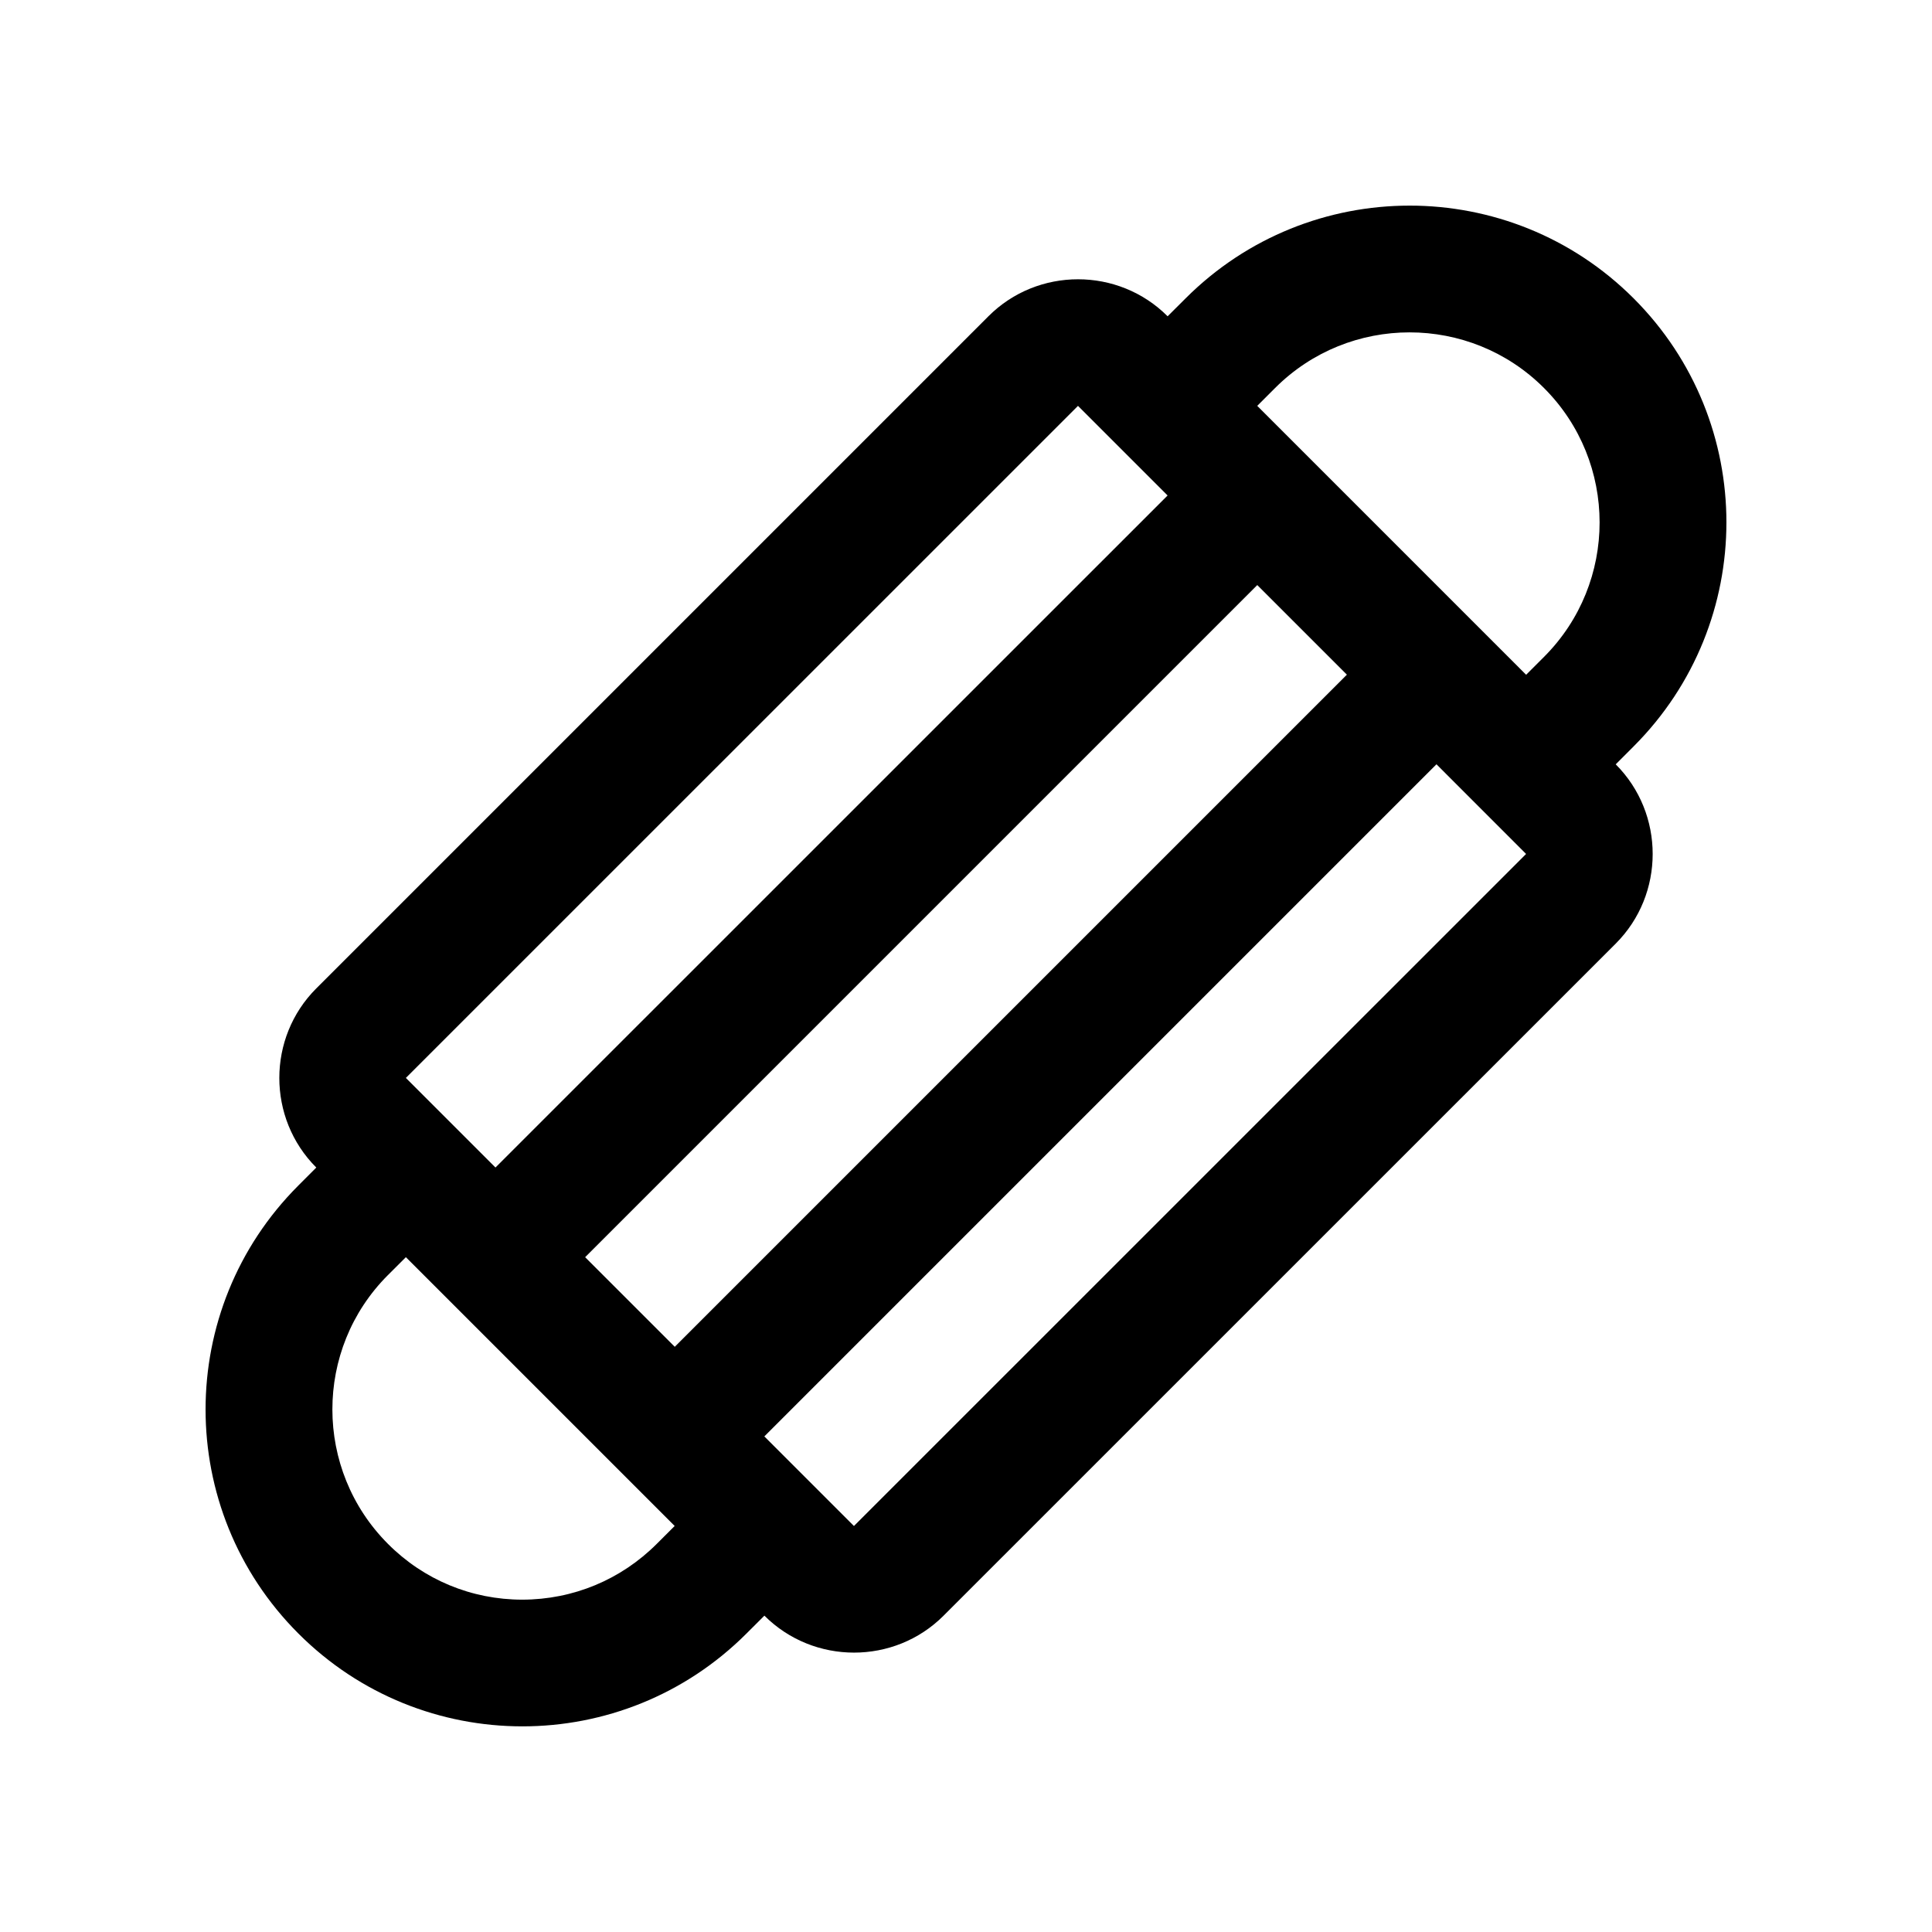 <?xml version="1.0" encoding="UTF-8"?>
<!-- Uploaded to: SVG Repo, www.svgrepo.com, Generator: SVG Repo Mixer Tools -->
<svg fill="#000000" width="800px" height="800px" version="1.1" viewBox="144 144 512 512" xmlns="http://www.w3.org/2000/svg">
 <path d="m576.92 341.81c32.781-32.781 32.816-85.934 0-118.75-32.77-32.762-85.953-32.762-118.73 0.016l-4.758 4.742c-13.055-13.074-34.441-13.074-47.492 0l-178.12 178.12c-13.062 13.055-13.062 34.422 0 47.473l-4.746 4.758c-32.793 32.781-32.797 85.941 0 118.73 32.762 32.805 85.949 32.805 118.74 0.016l4.758-4.75c13.062 13.055 34.441 13.07 47.492 0l178.12-178.1c13.055-13.055 13.055-34.441 0-47.508zm-277.85 135.36 178.12-178.12 23.75 23.746-178.12 178.12zm130.61-225.61 23.746 23.746-178.12 178.1-23.746-23.746zm-111.64 301.59c-9.523 9.512-22.164 14.758-35.621 14.777-13.445 0-26.102-5.25-35.586-14.762-19.652-19.664-19.664-51.609-0.051-71.23l4.781-4.769 71.234 71.23zm52.262-4.742-23.746-23.746 178.12-178.12 23.75 23.766zm182.88-230.33-4.742 4.742-71.258-71.262 4.742-4.742c19.645-19.645 51.605-19.645 71.238 0 19.652 19.633 19.668 51.613 0.02 71.262z"/>
</svg>